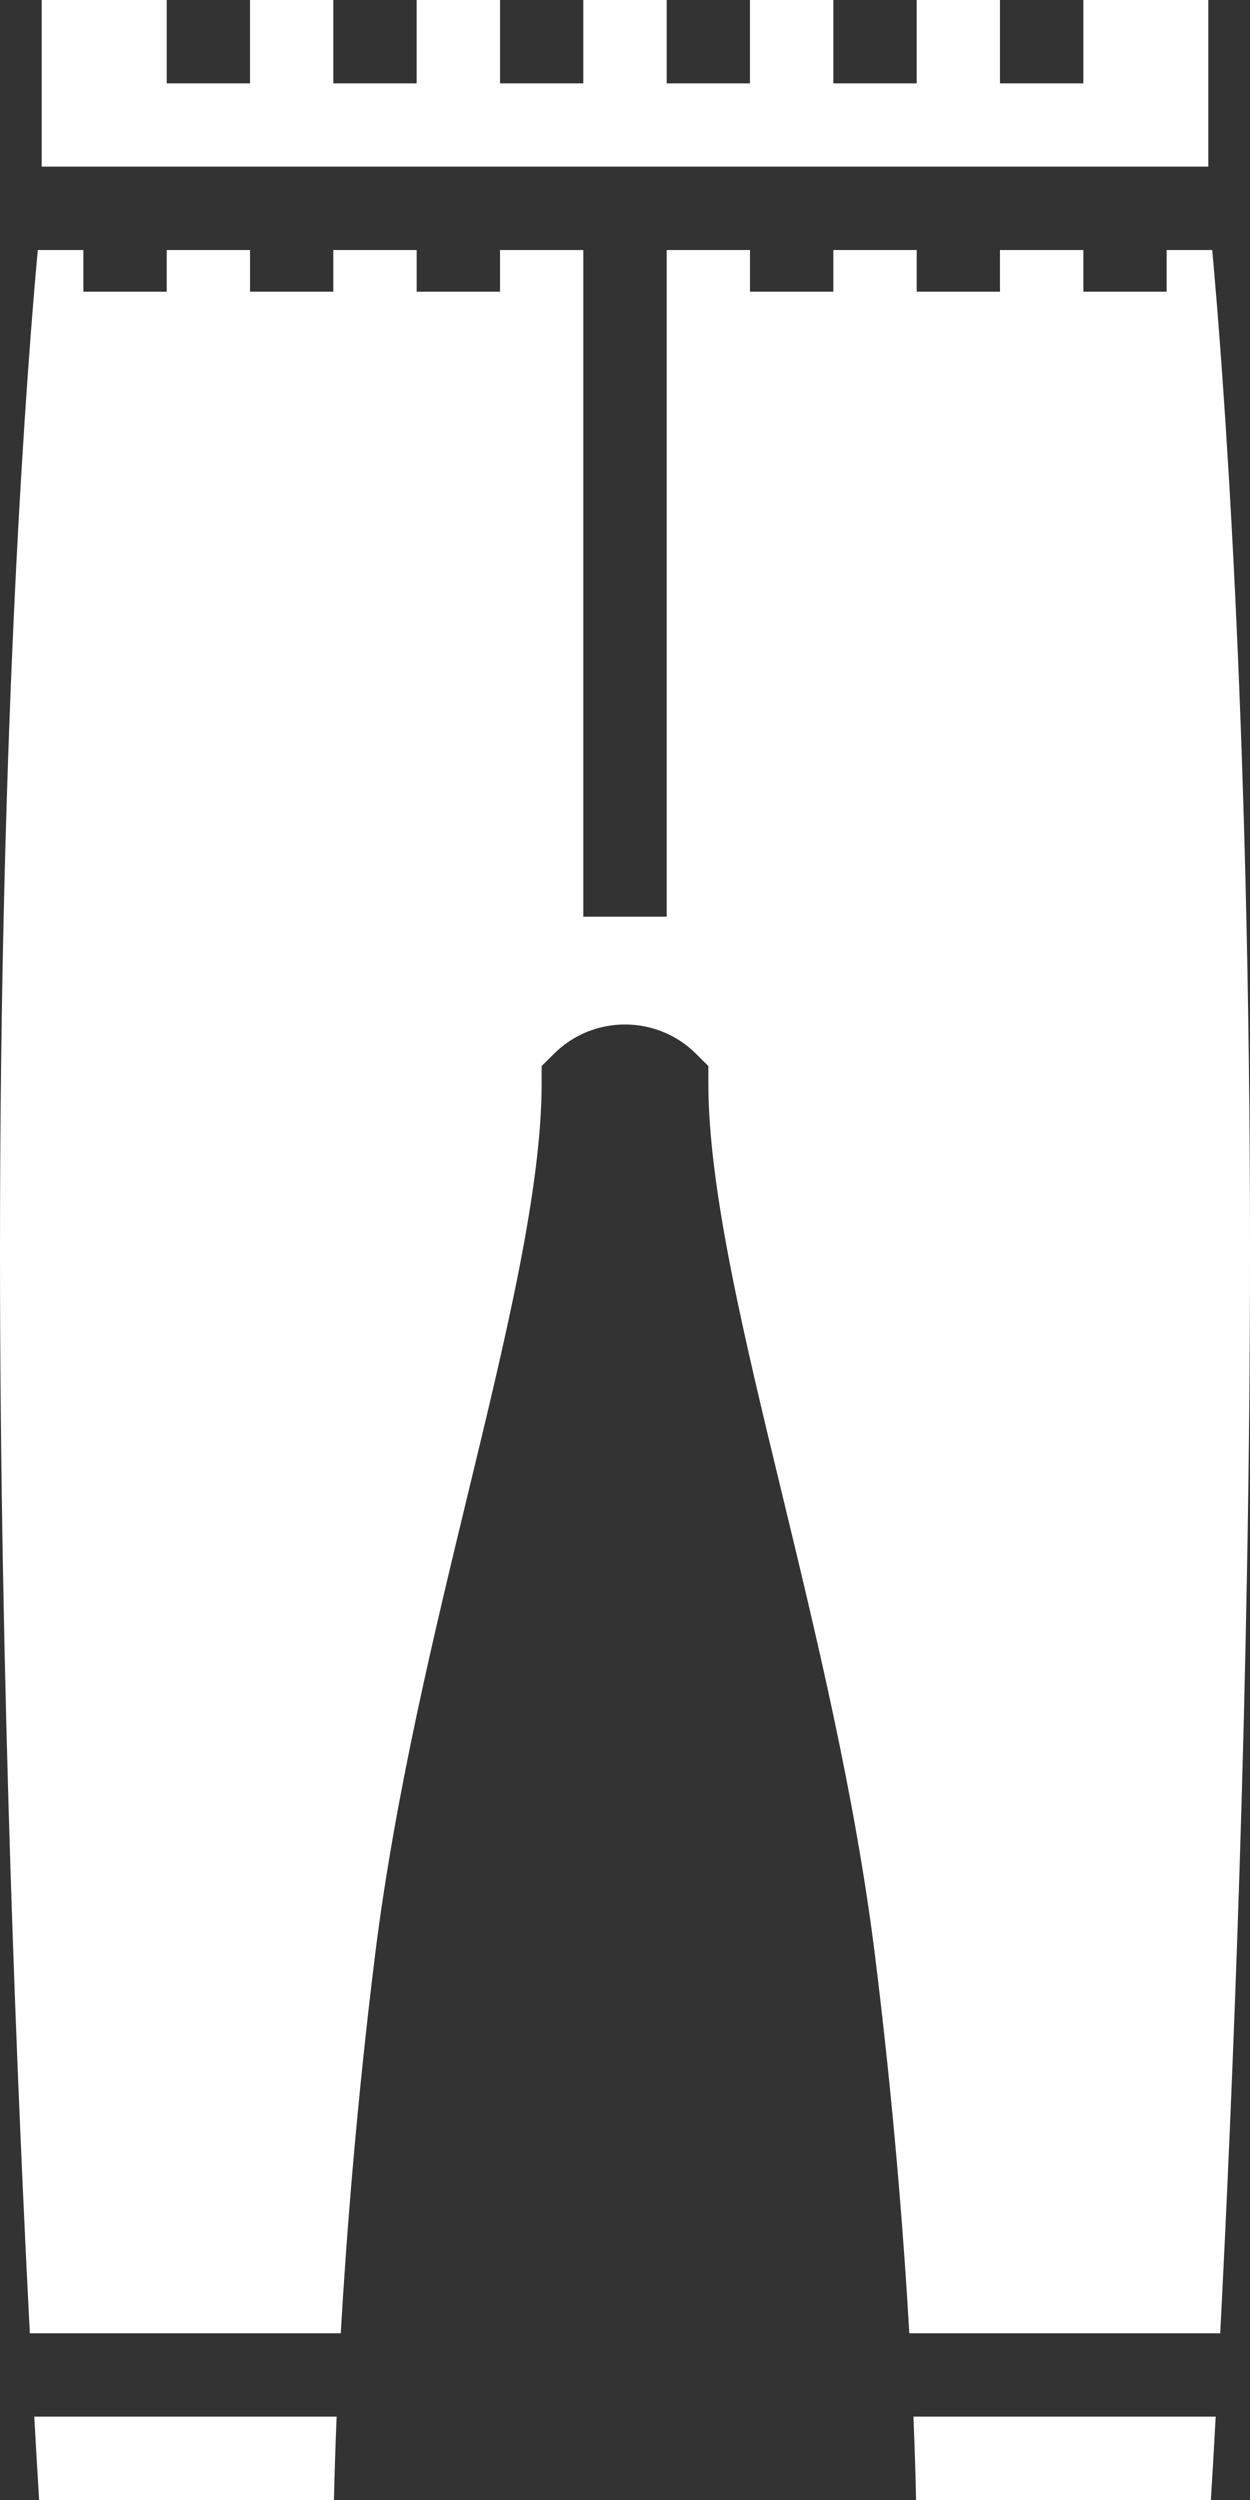 <?xml version="1.0" encoding="UTF-8"?> <svg xmlns="http://www.w3.org/2000/svg" width="42" height="84" viewBox="0 0 42 84" fill="none"><rect x="0" y="0" width="42" height="84" fill="#333333" stroke="none"/><path d="M40.73 8.401H39.199V9.801H36.401V8.401H33.599V9.801H30.801V8.401H28V9.801H25.199V8.401H22.401V30.801H19.599V8.401H16.801V9.801H14V8.401H11.199V9.801H8.401V8.401H5.602V9.801H2.801V8.401H1.27C0.931 12.095 0 23.884 0 42C0 56.587 0.6 70.603 1.003 78.398H11.449C11.634 75.2 11.978 70.704 12.61 65.625C13.277 60.306 14.578 54.925 15.726 50.179C16.998 44.922 18.199 39.957 18.199 36.401V35.819L18.61 35.411C19.927 34.093 22.072 34.093 23.39 35.411L23.801 35.819V36.401C23.801 39.957 25.001 44.922 26.274 50.179C27.421 54.925 28.723 60.306 29.39 65.625C30.025 70.704 30.369 75.2 30.553 78.398H40.999C41.402 70.603 42 56.587 42 42C42 23.884 41.069 12.095 40.73 8.401ZM5.602 5.599H40.599V0H36.401V2.801H33.599V0H30.801V2.801H28V0H25.199V2.801H22.401V0H19.599V2.801H16.801V0H14V2.801H11.199V0H8.401V2.801H5.602V0H1.401V5.599H2.801H5.602ZM1.315 84H11.22C11.236 83.307 11.263 82.36 11.311 81.199H1.152C1.216 82.368 1.272 83.312 1.315 84ZM30.691 81.199H40.847C40.784 82.371 40.728 83.317 40.685 84H30.779C30.767 83.304 30.74 82.357 30.691 81.199Z" fill="white"></path></svg> 